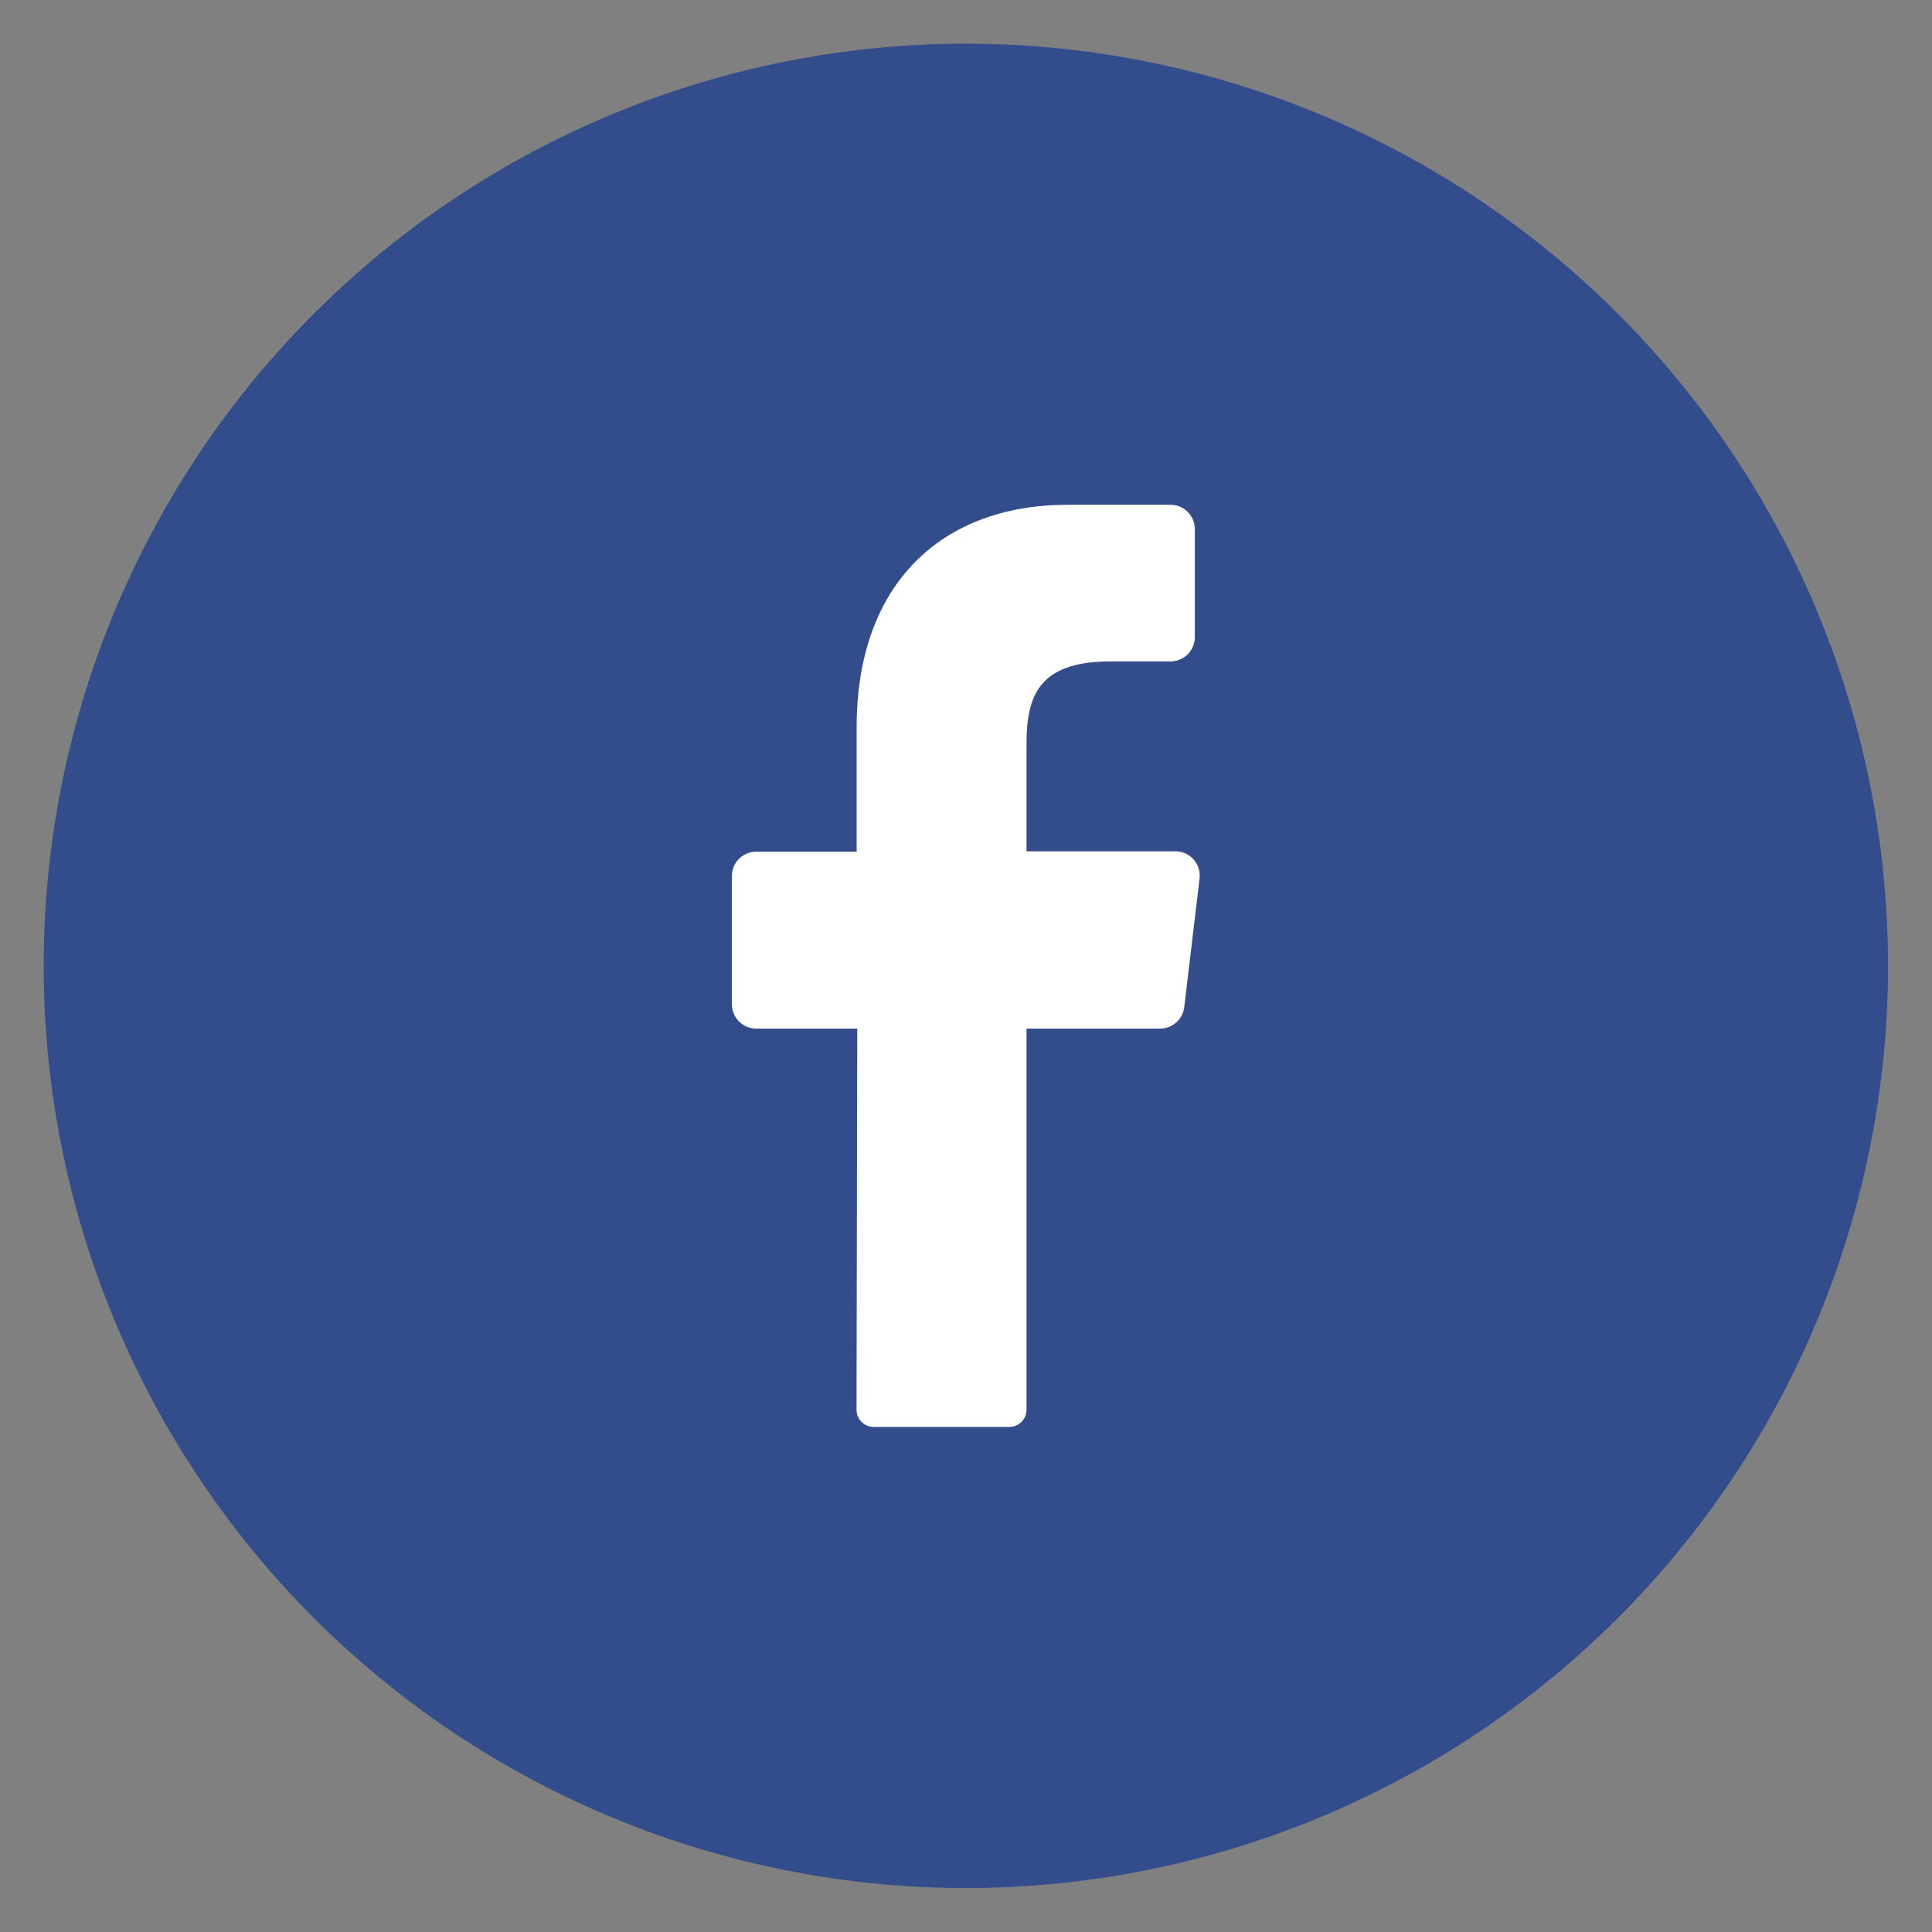 <svg version="1.2" preserveAspectRatio="xMidYMid meet" height="1080" viewBox="0 0 810 810" zoomAndPan="magnify" width="1080" xmlns:xlink="http://www.w3.org/1999/xlink" xmlns="http://www.w3.org/2000/svg"><rect x="0" y="0" width="810" height="810" fill="#808080" stroke="none"/><defs><clipPath id="efe03f6e68"><path d="M 18.312 18.312 L 791.562 18.312 L 791.562 791.562 L 18.312 791.562 Z M 18.312 18.312"></path></clipPath></defs><g id="4d7511aea9"><g clip-path="url(#efe03f6e68)" clip-rule="nonzero"><path d="M 791.562 404.938 C 791.562 411.266 791.406 417.59 791.098 423.91 C 790.785 430.23 790.32 436.535 789.703 442.832 C 789.082 449.129 788.309 455.41 787.379 461.668 C 786.449 467.926 785.367 474.16 784.133 480.363 C 782.898 486.57 781.516 492.742 779.977 498.879 C 778.438 505.02 776.75 511.113 774.914 517.168 C 773.078 523.223 771.094 529.23 768.961 535.188 C 766.832 541.145 764.555 547.047 762.133 552.895 C 759.711 558.738 757.148 564.52 754.441 570.242 C 751.738 575.961 748.895 581.613 745.91 587.191 C 742.93 592.773 739.809 598.277 736.559 603.703 C 733.305 609.129 729.922 614.473 726.406 619.734 C 722.891 624.996 719.246 630.168 715.477 635.25 C 711.707 640.332 707.816 645.32 703.805 650.211 C 699.789 655.102 695.656 659.891 691.406 664.578 C 687.16 669.27 682.797 673.848 678.324 678.324 C 673.848 682.797 669.27 687.16 664.578 691.406 C 659.891 695.656 655.102 699.789 650.211 703.805 C 645.32 707.816 640.332 711.707 635.25 715.477 C 630.168 719.246 624.996 722.891 619.734 726.406 C 614.473 729.922 609.129 733.305 603.703 736.559 C 598.277 739.809 592.773 742.93 587.191 745.91 C 581.613 748.895 575.961 751.738 570.242 754.441 C 564.523 757.148 558.738 759.711 552.895 762.133 C 547.047 764.555 541.145 766.832 535.188 768.961 C 529.23 771.094 523.223 773.078 517.168 774.914 C 511.113 776.75 505.02 778.438 498.879 779.977 C 492.742 781.512 486.57 782.898 480.363 784.133 C 474.16 785.367 467.926 786.449 461.668 787.379 C 455.41 788.309 449.129 789.082 442.832 789.703 C 436.535 790.32 430.23 790.785 423.91 791.098 C 417.59 791.406 411.266 791.562 404.938 791.562 C 398.609 791.562 392.285 791.406 385.969 791.098 C 379.648 790.785 373.34 790.32 367.043 789.703 C 360.746 789.082 354.469 788.309 348.207 787.379 C 341.949 786.449 335.719 785.367 329.512 784.133 C 323.305 782.898 317.133 781.512 310.996 779.977 C 304.859 778.438 298.762 776.75 292.707 774.914 C 286.652 773.078 280.645 771.094 274.688 768.961 C 268.73 766.832 262.828 764.555 256.984 762.133 C 251.137 759.711 245.355 757.148 239.633 754.441 C 233.914 751.738 228.266 748.895 222.684 745.91 C 217.105 742.93 211.602 739.809 206.172 736.559 C 200.746 733.305 195.402 729.922 190.141 726.406 C 184.879 722.891 179.707 719.246 174.625 715.477 C 169.543 711.707 164.559 707.816 159.664 703.805 C 154.773 699.789 149.984 695.656 145.297 691.406 C 140.609 687.16 136.027 682.797 131.555 678.324 C 127.078 673.848 122.719 669.27 118.469 664.578 C 114.219 659.891 110.086 655.102 106.074 650.211 C 102.059 645.32 98.168 640.332 94.398 635.25 C 90.629 630.168 86.988 624.996 83.473 619.734 C 79.957 614.473 76.57 609.129 73.32 603.703 C 70.066 598.277 66.949 592.773 63.965 587.191 C 60.984 581.613 58.137 575.961 55.434 570.242 C 52.727 564.523 50.164 558.738 47.742 552.895 C 45.32 547.047 43.047 541.145 40.914 535.188 C 38.781 529.23 36.797 523.223 34.961 517.168 C 33.125 511.113 31.438 505.02 29.898 498.879 C 28.363 492.742 26.977 486.57 25.742 480.363 C 24.508 474.16 23.426 467.926 22.496 461.668 C 21.57 455.41 20.797 449.129 20.176 442.832 C 19.555 436.535 19.09 430.23 18.777 423.91 C 18.469 417.59 18.312 411.266 18.312 404.938 C 18.312 398.609 18.469 392.285 18.777 385.969 C 19.09 379.648 19.555 373.34 20.176 367.043 C 20.797 360.746 21.57 354.469 22.496 348.207 C 23.426 341.949 24.508 335.719 25.742 329.512 C 26.977 323.305 28.363 317.133 29.898 310.996 C 31.438 304.859 33.125 298.762 34.961 292.707 C 36.797 286.652 38.781 280.645 40.914 274.688 C 43.047 268.73 45.32 262.828 47.742 256.984 C 50.164 251.137 52.727 245.355 55.434 239.633 C 58.137 233.914 60.984 228.266 63.965 222.684 C 66.949 217.105 70.066 211.602 73.32 206.172 C 76.57 200.746 79.957 195.402 83.473 190.141 C 86.988 184.879 90.629 179.707 94.398 174.625 C 98.168 169.543 102.059 164.559 106.074 159.664 C 110.086 154.773 114.219 149.984 118.469 145.297 C 122.719 140.609 127.078 136.027 131.555 131.555 C 136.027 127.078 140.609 122.719 145.297 118.469 C 149.984 114.219 154.773 110.086 159.664 106.074 C 164.559 102.059 169.543 98.168 174.625 94.398 C 179.707 90.629 184.879 86.988 190.141 83.473 C 195.402 79.957 200.746 76.57 206.172 73.32 C 211.602 70.066 217.105 66.949 222.684 63.965 C 228.266 60.984 233.914 58.137 239.633 55.434 C 245.355 52.727 251.137 50.164 256.984 47.742 C 262.828 45.32 268.73 43.047 274.688 40.914 C 280.645 38.781 286.652 36.797 292.707 34.961 C 298.762 33.125 304.859 31.438 310.996 29.898 C 317.133 28.363 323.305 26.977 329.512 25.742 C 335.719 24.508 341.949 23.426 348.207 22.496 C 354.469 21.57 360.746 20.797 367.043 20.176 C 373.34 19.555 379.648 19.09 385.969 18.777 C 392.285 18.469 398.609 18.312 404.938 18.312 C 411.266 18.312 417.59 18.469 423.91 18.777 C 430.23 19.09 436.535 19.555 442.832 20.176 C 449.129 20.797 455.41 21.57 461.668 22.496 C 467.926 23.426 474.16 24.508 480.363 25.742 C 486.57 26.977 492.742 28.363 498.879 29.898 C 505.02 31.438 511.113 33.125 517.168 34.961 C 523.223 36.797 529.23 38.781 535.188 40.914 C 541.145 43.047 547.047 45.32 552.895 47.742 C 558.738 50.164 564.52 52.727 570.242 55.434 C 575.961 58.137 581.613 60.984 587.191 63.965 C 592.773 66.949 598.277 70.066 603.703 73.32 C 609.129 76.57 614.473 79.957 619.734 83.473 C 624.996 86.988 630.168 90.629 635.25 94.398 C 640.332 98.168 645.32 102.059 650.211 106.074 C 655.102 110.086 659.891 114.219 664.578 118.469 C 669.27 122.719 673.848 127.078 678.324 131.555 C 682.797 136.027 687.16 140.609 691.406 145.297 C 695.656 149.984 699.789 154.773 703.805 159.664 C 707.816 164.559 711.707 169.543 715.477 174.625 C 719.246 179.707 722.891 184.879 726.406 190.141 C 729.922 195.402 733.305 200.746 736.559 206.172 C 739.809 211.602 742.93 217.105 745.91 222.684 C 748.895 228.266 751.738 233.914 754.441 239.633 C 757.148 245.355 759.711 251.137 762.133 256.984 C 764.555 262.828 766.832 268.73 768.961 274.688 C 771.094 280.645 773.078 286.652 774.914 292.707 C 776.75 298.762 778.438 304.859 779.977 310.996 C 781.516 317.133 782.898 323.305 784.133 329.512 C 785.367 335.719 786.449 341.949 787.379 348.207 C 788.309 354.469 789.082 360.746 789.703 367.043 C 790.32 373.34 790.785 379.648 791.098 385.969 C 791.406 392.285 791.562 398.609 791.562 404.938 Z M 791.562 404.938" style="stroke:none;fill-rule:nonzero;fill:#334c8c;fill-opacity:1;"></path></g><path d="M 502.918 368.359 L 496.508 422.184 C 496.438 422.805 496.312 423.41 496.133 424.008 C 495.953 424.605 495.719 425.18 495.434 425.734 C 495.148 426.289 494.812 426.812 494.43 427.305 C 494.047 427.797 493.625 428.25 493.16 428.664 C 492.691 429.078 492.191 429.449 491.66 429.77 C 491.125 430.094 490.566 430.363 489.984 430.586 C 489.402 430.805 488.801 430.969 488.188 431.078 C 487.574 431.188 486.957 431.242 486.332 431.238 L 430.375 431.238 L 430.375 590.977 C 430.379 591.449 430.336 591.918 430.246 592.379 C 430.156 592.844 430.023 593.293 429.848 593.734 C 429.672 594.172 429.453 594.586 429.195 594.98 C 428.938 595.379 428.641 595.742 428.312 596.082 C 427.98 596.418 427.621 596.719 427.23 596.988 C 426.844 597.254 426.43 597.48 425.996 597.668 C 425.562 597.852 425.113 597.996 424.652 598.094 C 424.191 598.191 423.723 598.242 423.25 598.25 L 366.227 598.25 C 365.75 598.242 365.281 598.191 364.816 598.094 C 364.352 597.992 363.902 597.848 363.469 597.66 C 363.031 597.473 362.617 597.246 362.227 596.977 C 361.836 596.707 361.477 596.402 361.145 596.062 C 360.816 595.723 360.52 595.355 360.262 594.957 C 360.004 594.559 359.789 594.137 359.613 593.699 C 359.438 593.258 359.309 592.805 359.223 592.336 C 359.137 591.871 359.098 591.398 359.102 590.926 L 359.406 431.238 L 317.031 431.238 C 316.363 431.238 315.703 431.172 315.047 431.043 C 314.391 430.914 313.754 430.719 313.137 430.465 C 312.52 430.207 311.934 429.895 311.379 429.523 C 310.824 429.152 310.309 428.73 309.836 428.258 C 309.363 427.785 308.941 427.273 308.57 426.719 C 308.199 426.16 307.887 425.574 307.633 424.957 C 307.375 424.34 307.184 423.703 307.055 423.051 C 306.922 422.395 306.855 421.73 306.855 421.062 L 306.855 367.242 C 306.855 366.574 306.922 365.914 307.055 365.258 C 307.184 364.602 307.375 363.965 307.633 363.348 C 307.887 362.73 308.199 362.145 308.57 361.59 C 308.941 361.035 309.363 360.52 309.836 360.047 C 310.309 359.574 310.824 359.152 311.379 358.781 C 311.934 358.41 312.52 358.098 313.137 357.844 C 313.754 357.586 314.391 357.395 315.047 357.262 C 315.703 357.133 316.363 357.066 317.031 357.066 L 359.152 357.066 L 359.152 304.875 C 359.152 244.488 395.07 211.625 447.672 211.625 L 490.758 211.625 C 491.426 211.625 492.09 211.691 492.742 211.82 C 493.398 211.953 494.035 212.145 494.652 212.398 C 495.27 212.656 495.855 212.969 496.41 213.34 C 496.965 213.711 497.48 214.133 497.953 214.605 C 498.426 215.078 498.848 215.59 499.219 216.148 C 499.59 216.703 499.902 217.289 500.16 217.906 C 500.414 218.523 500.605 219.16 500.738 219.816 C 500.867 220.469 500.934 221.133 500.934 221.801 L 500.934 267.125 C 500.934 267.793 500.867 268.457 500.738 269.113 C 500.605 269.766 500.414 270.402 500.16 271.02 C 499.902 271.637 499.59 272.223 499.219 272.777 C 498.848 273.336 498.426 273.848 497.953 274.32 C 497.48 274.793 496.965 275.215 496.41 275.586 C 495.855 275.957 495.27 276.27 494.652 276.527 C 494.035 276.781 493.398 276.977 492.742 277.105 C 492.09 277.234 491.426 277.301 490.758 277.301 L 464.355 277.301 C 435.766 277.758 430.375 291.441 430.375 311.895 L 430.375 356.914 L 492.996 356.914 C 493.711 356.926 494.418 357.016 495.113 357.176 C 495.809 357.336 496.48 357.566 497.129 357.871 C 497.773 358.172 498.383 358.539 498.953 358.969 C 499.523 359.398 500.043 359.883 500.512 360.426 C 500.98 360.965 501.387 361.547 501.73 362.172 C 502.074 362.797 502.352 363.453 502.559 364.137 C 502.766 364.82 502.898 365.52 502.961 366.23 C 503.02 366.941 503.008 367.652 502.918 368.359 Z M 502.918 368.359" style="stroke:none;fill-rule:nonzero;fill:#ffffff;fill-opacity:1;"></path></g></svg>